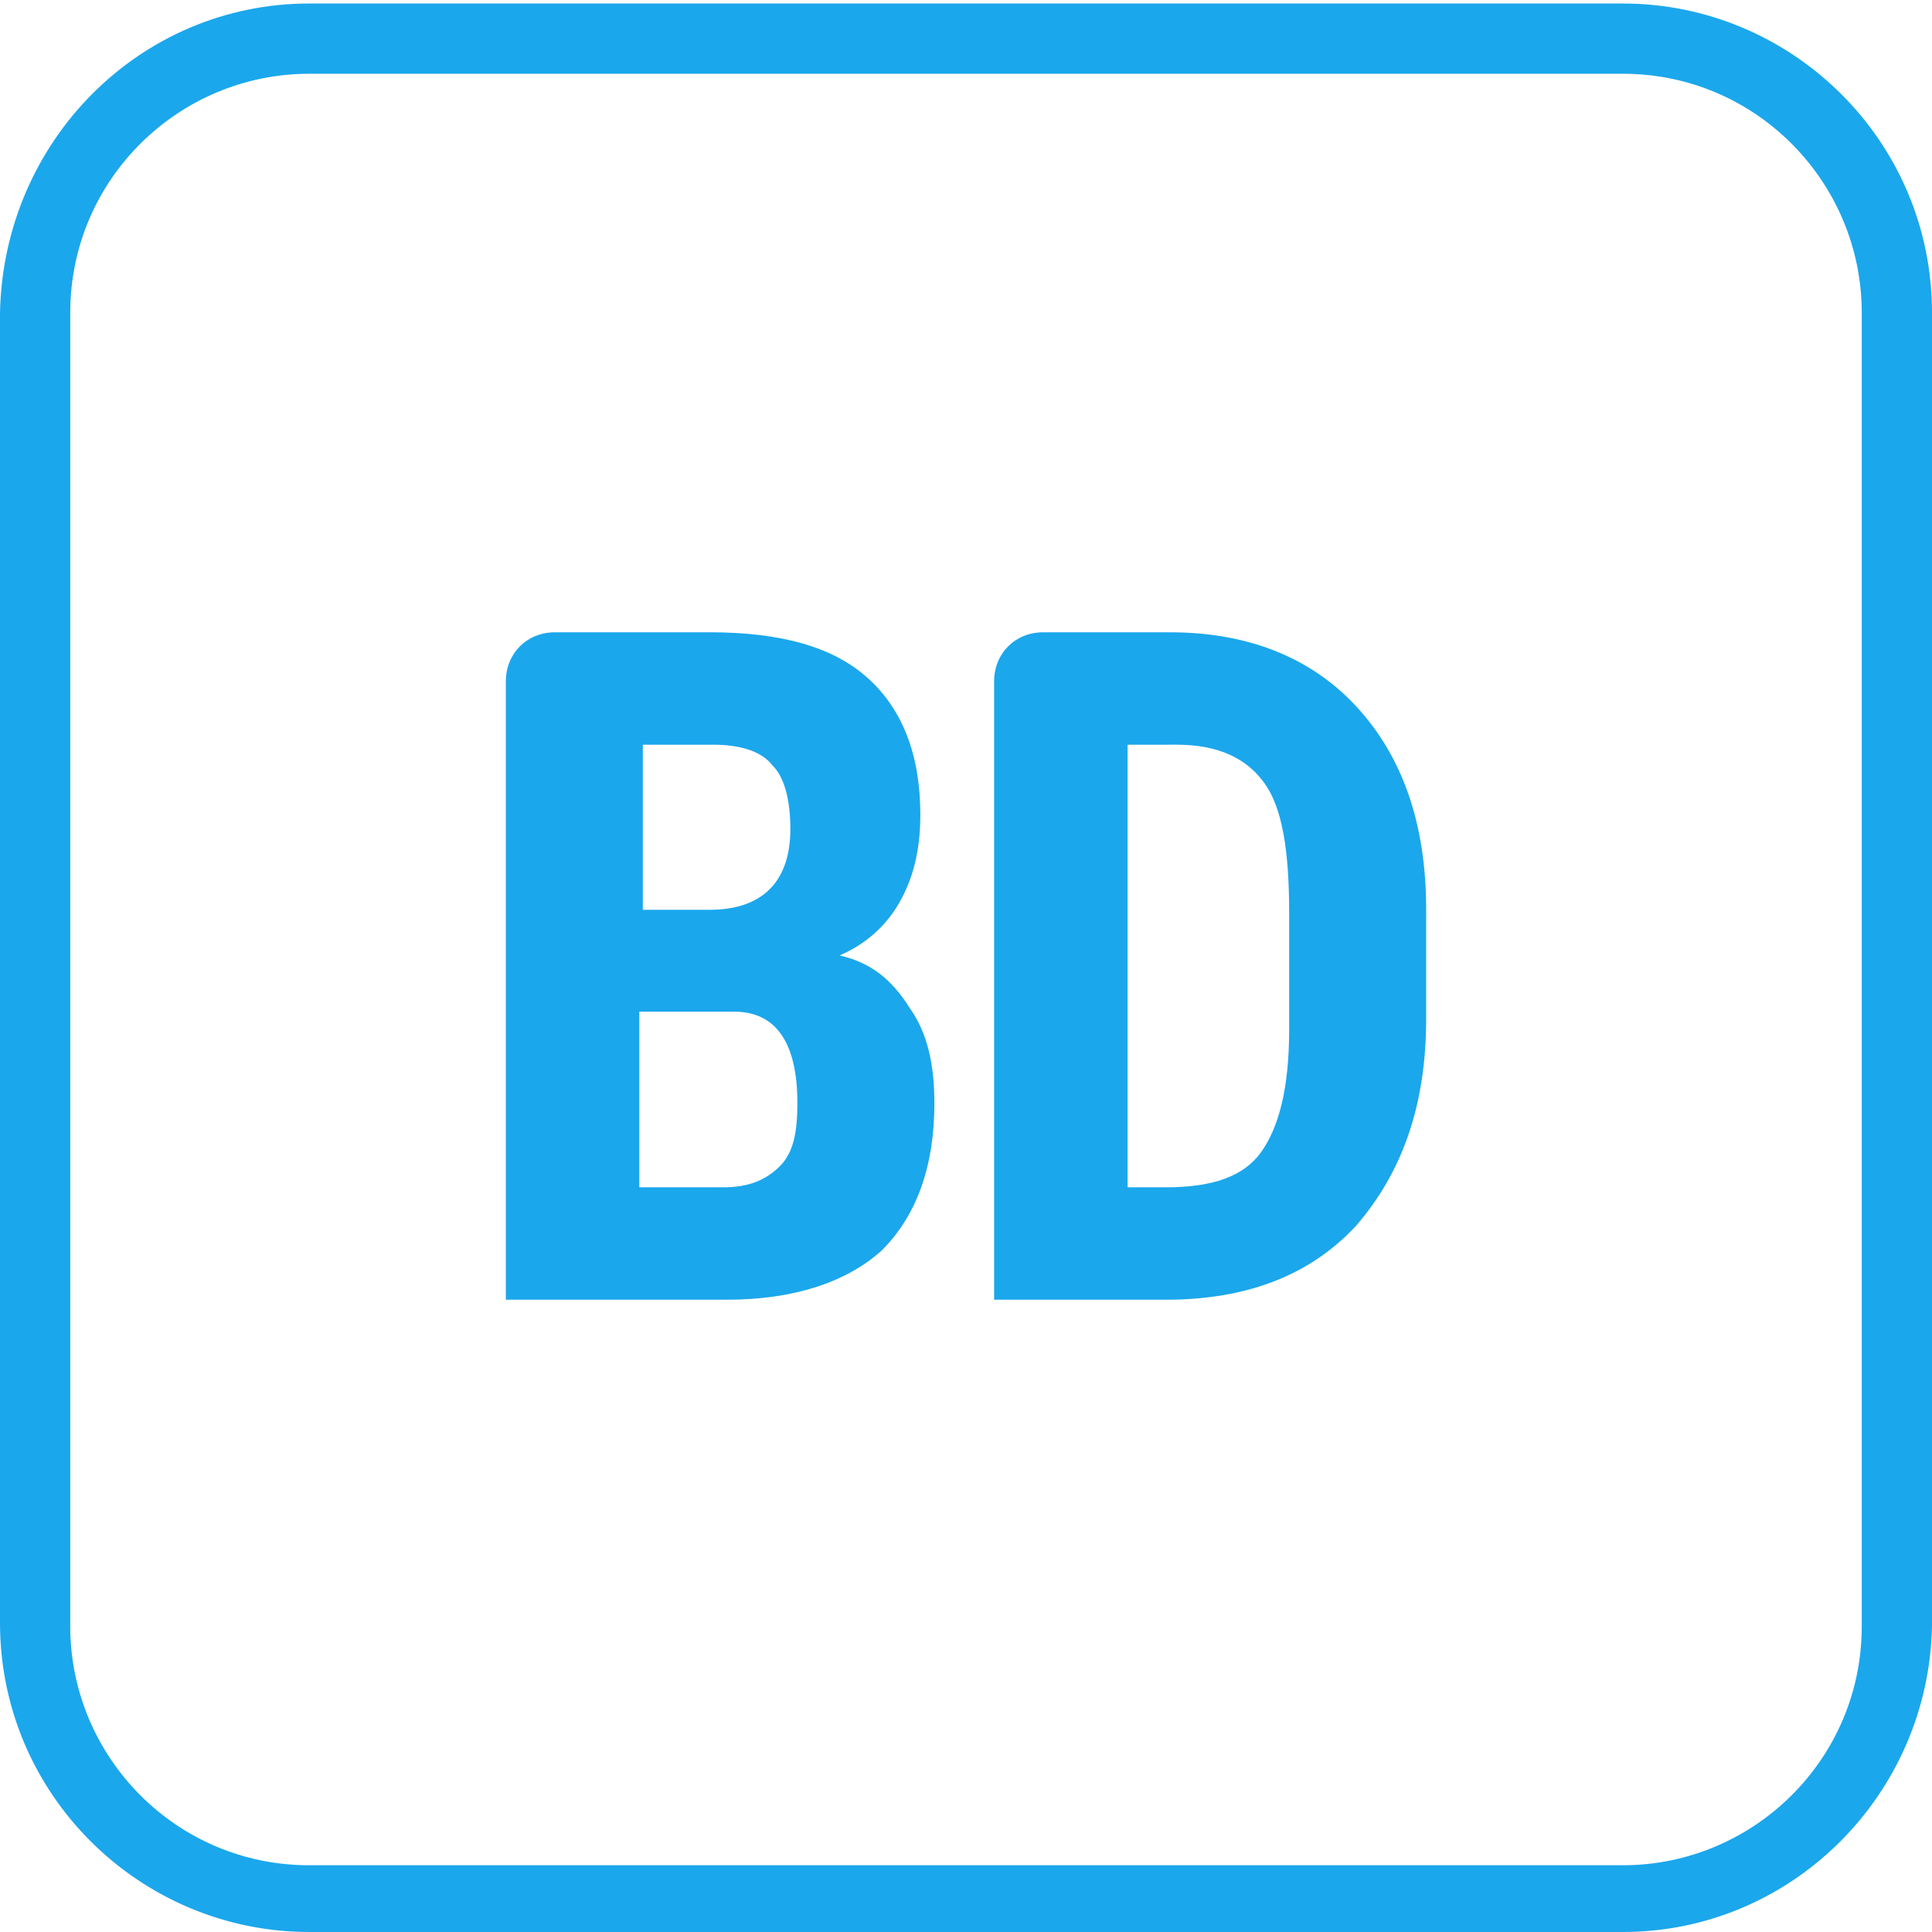 <?xml version="1.0" encoding="UTF-8"?>
<!-- Generator: Adobe Illustrator 25.2.1, SVG Export Plug-In . SVG Version: 6.00 Build 0)  -->
<svg xmlns="http://www.w3.org/2000/svg" xmlns:xlink="http://www.w3.org/1999/xlink" version="1.1" id="Layer_1" x="0px" y="0px" width="55px" height="55px" viewBox="0 0 55 55" style="enable-background:new 0 0 55 55;" xml:space="preserve">
<style type="text/css">
	.st0{fill:#1BA7EC;}
</style>
<g>
	<g>
		<path class="st0" d="M14.4,37V19.4c0-0.8,0.6-1.4,1.4-1.4h4.4c2,0,3.5,0.4,4.5,1.3c1,0.9,1.5,2.2,1.5,3.9c0,1-0.2,1.8-0.6,2.5    c-0.4,0.7-1,1.2-1.7,1.5c0.9,0.2,1.5,0.7,2,1.5c0.5,0.7,0.7,1.6,0.7,2.7c0,1.8-0.5,3.2-1.5,4.2c-1,0.9-2.5,1.4-4.4,1.4H14.4z     M18.2,25.9h2c1.5,0,2.3-0.8,2.3-2.3c0-0.9-0.2-1.5-0.5-1.8c-0.3-0.4-0.9-0.6-1.7-0.6h-2V25.9z M18.2,28.7v5.1h2.4    c0.7,0,1.2-0.2,1.6-0.6c0.4-0.4,0.5-1,0.5-1.8c0-1.7-0.6-2.6-1.8-2.6H18.2z"></path>
	</g>
	<g>
		<path class="st0" d="M28.3,37V19.4c0-0.8,0.6-1.4,1.4-1.4h3.6c2.2,0,4,0.7,5.3,2.1c1.3,1.4,2,3.3,2,5.8V29c0,2.5-0.7,4.4-2,5.9    c-1.3,1.4-3.1,2.1-5.4,2.1H28.3z M32.1,21.2v12.6h1.1c1.3,0,2.2-0.3,2.7-1c0.5-0.7,0.8-1.8,0.8-3.5V26c0-1.8-0.2-3-0.7-3.7    c-0.5-0.7-1.3-1.1-2.5-1.1H32.1z"></path>
	</g>
</g>
<g>
	<path class="st0" d="M46.2,55H8.8c-4.8,0-8.8-3.9-8.8-8.8V8.9C0.1,4,4,0.1,8.8,0.1h37.4c4.8,0,8.8,3.9,8.8,8.8v37.4   C54.9,51.1,51,55,46.2,55z M8.8,2.1c-3.7,0-6.8,3-6.8,6.8v37.4c0,3.7,3,6.8,6.8,6.8h37.4c3.7,0,6.8-3,6.8-6.8V8.9   c0-3.7-3-6.8-6.8-6.8H8.8z"></path>
</g>
</svg>